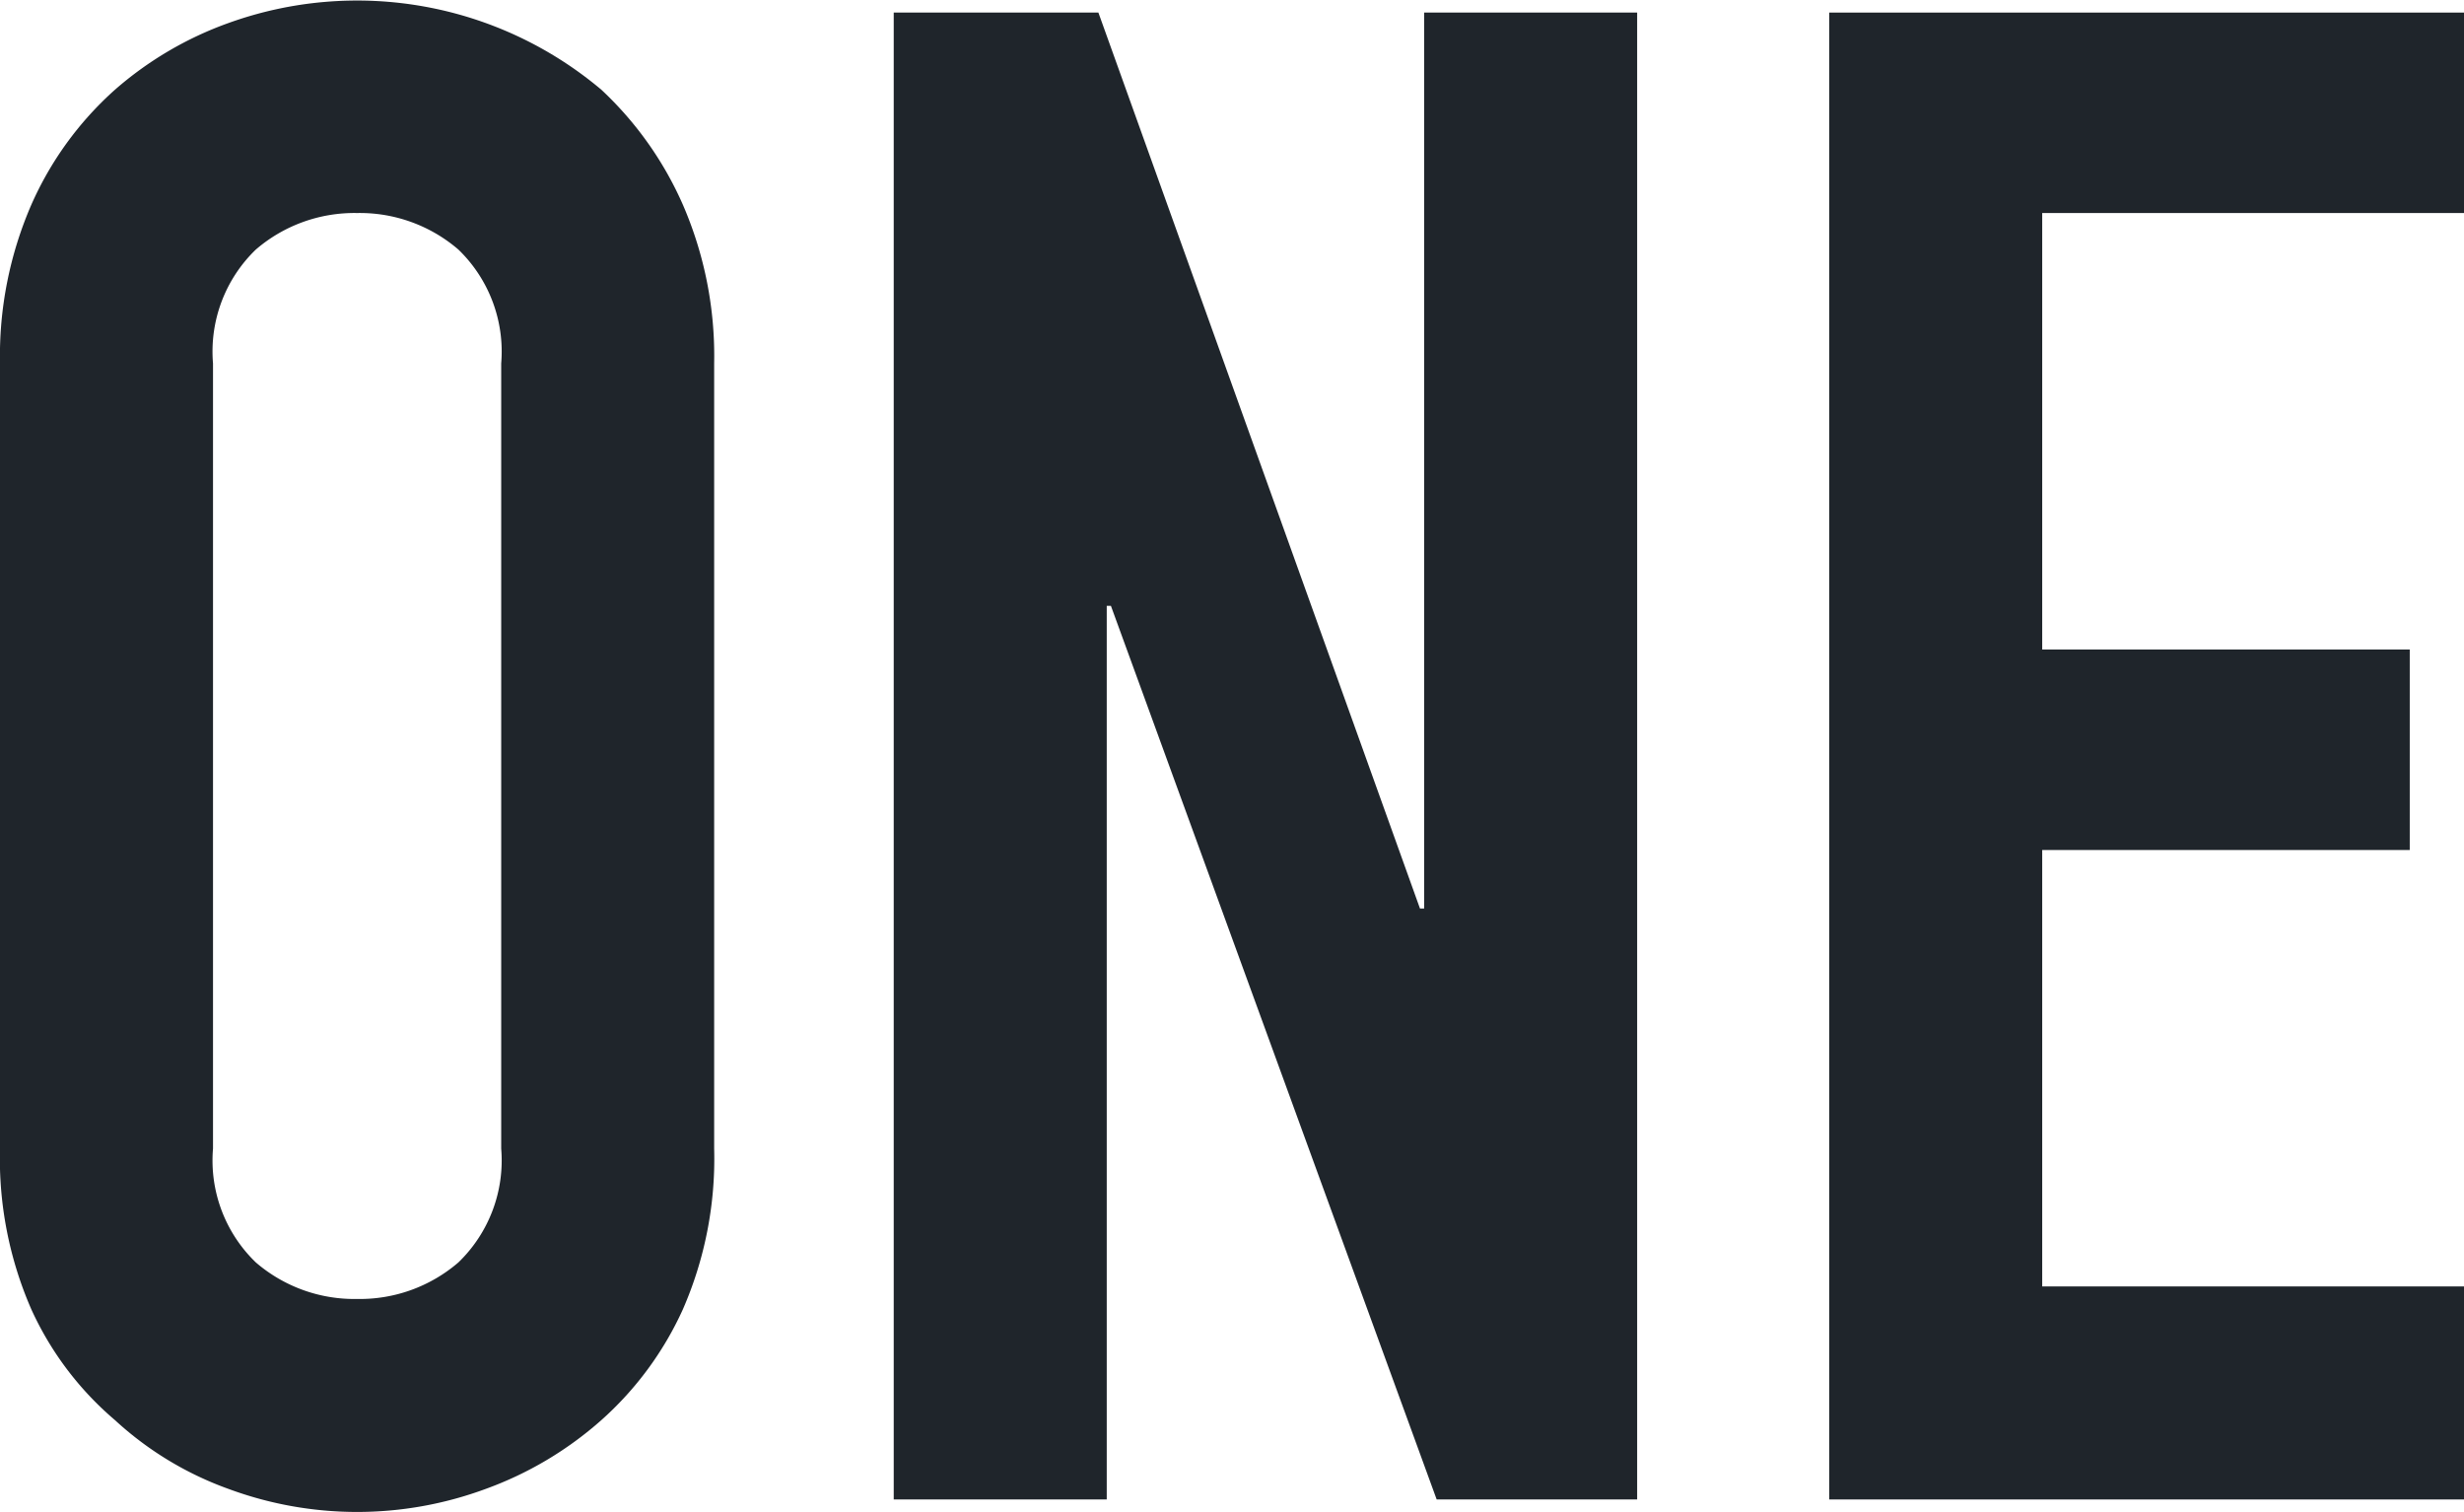 <svg xmlns="http://www.w3.org/2000/svg" width="46.05" height="28.255" viewBox="0 0 46.05 28.255">
  <g id="Group_749" data-name="Group 749" transform="translate(-236 -2820.372)">
    <path id="Path_880" data-name="Path 880" d="M0,6.792A7.1,7.1,0,0,1,.586,3.826,6.266,6.266,0,0,1,2.147,1.679,6.6,6.6,0,0,1,4.274.43,7.084,7.084,0,0,1,11.24,1.679a6.537,6.537,0,0,1,1.522,2.147,7.1,7.1,0,0,1,.585,2.966V21.466a7.036,7.036,0,0,1-.585,3.005,6.2,6.2,0,0,1-1.522,2.068,6.689,6.689,0,0,1-2.166,1.288,6.923,6.923,0,0,1-4.8,0,6.25,6.25,0,0,1-2.127-1.288A5.952,5.952,0,0,1,.586,24.471,7.034,7.034,0,0,1,0,21.466ZM3.981,21.466a2.645,2.645,0,0,0,.8,2.127,2.82,2.82,0,0,0,1.893.683,2.822,2.822,0,0,0,1.893-.683,2.647,2.647,0,0,0,.8-2.127V6.792a2.648,2.648,0,0,0-.8-2.127,2.825,2.825,0,0,0-1.893-.683,2.823,2.823,0,0,0-1.893.683,2.646,2.646,0,0,0-.8,2.127Z" transform="translate(236 2820.371)" fill="#1f252b"/>
    <path id="Path_881" data-name="Path 881" d="M108.693,29.311V1.524h3.825l6.01,16.743h.078V1.524h3.981V29.311H118.84l-6.088-16.7h-.078v16.7Z" transform="translate(144.01 2819.083)" fill="#1f252b"/>
    <path id="Path_882" data-name="Path 882" d="M222.462,29.311V1.524h11.864V5.27h-7.883v8.157h6.869v3.747h-6.869V25.33h7.883v3.981Z" transform="translate(47.724 2819.083)" fill="#1f252b"/>
  </g>
</svg>

